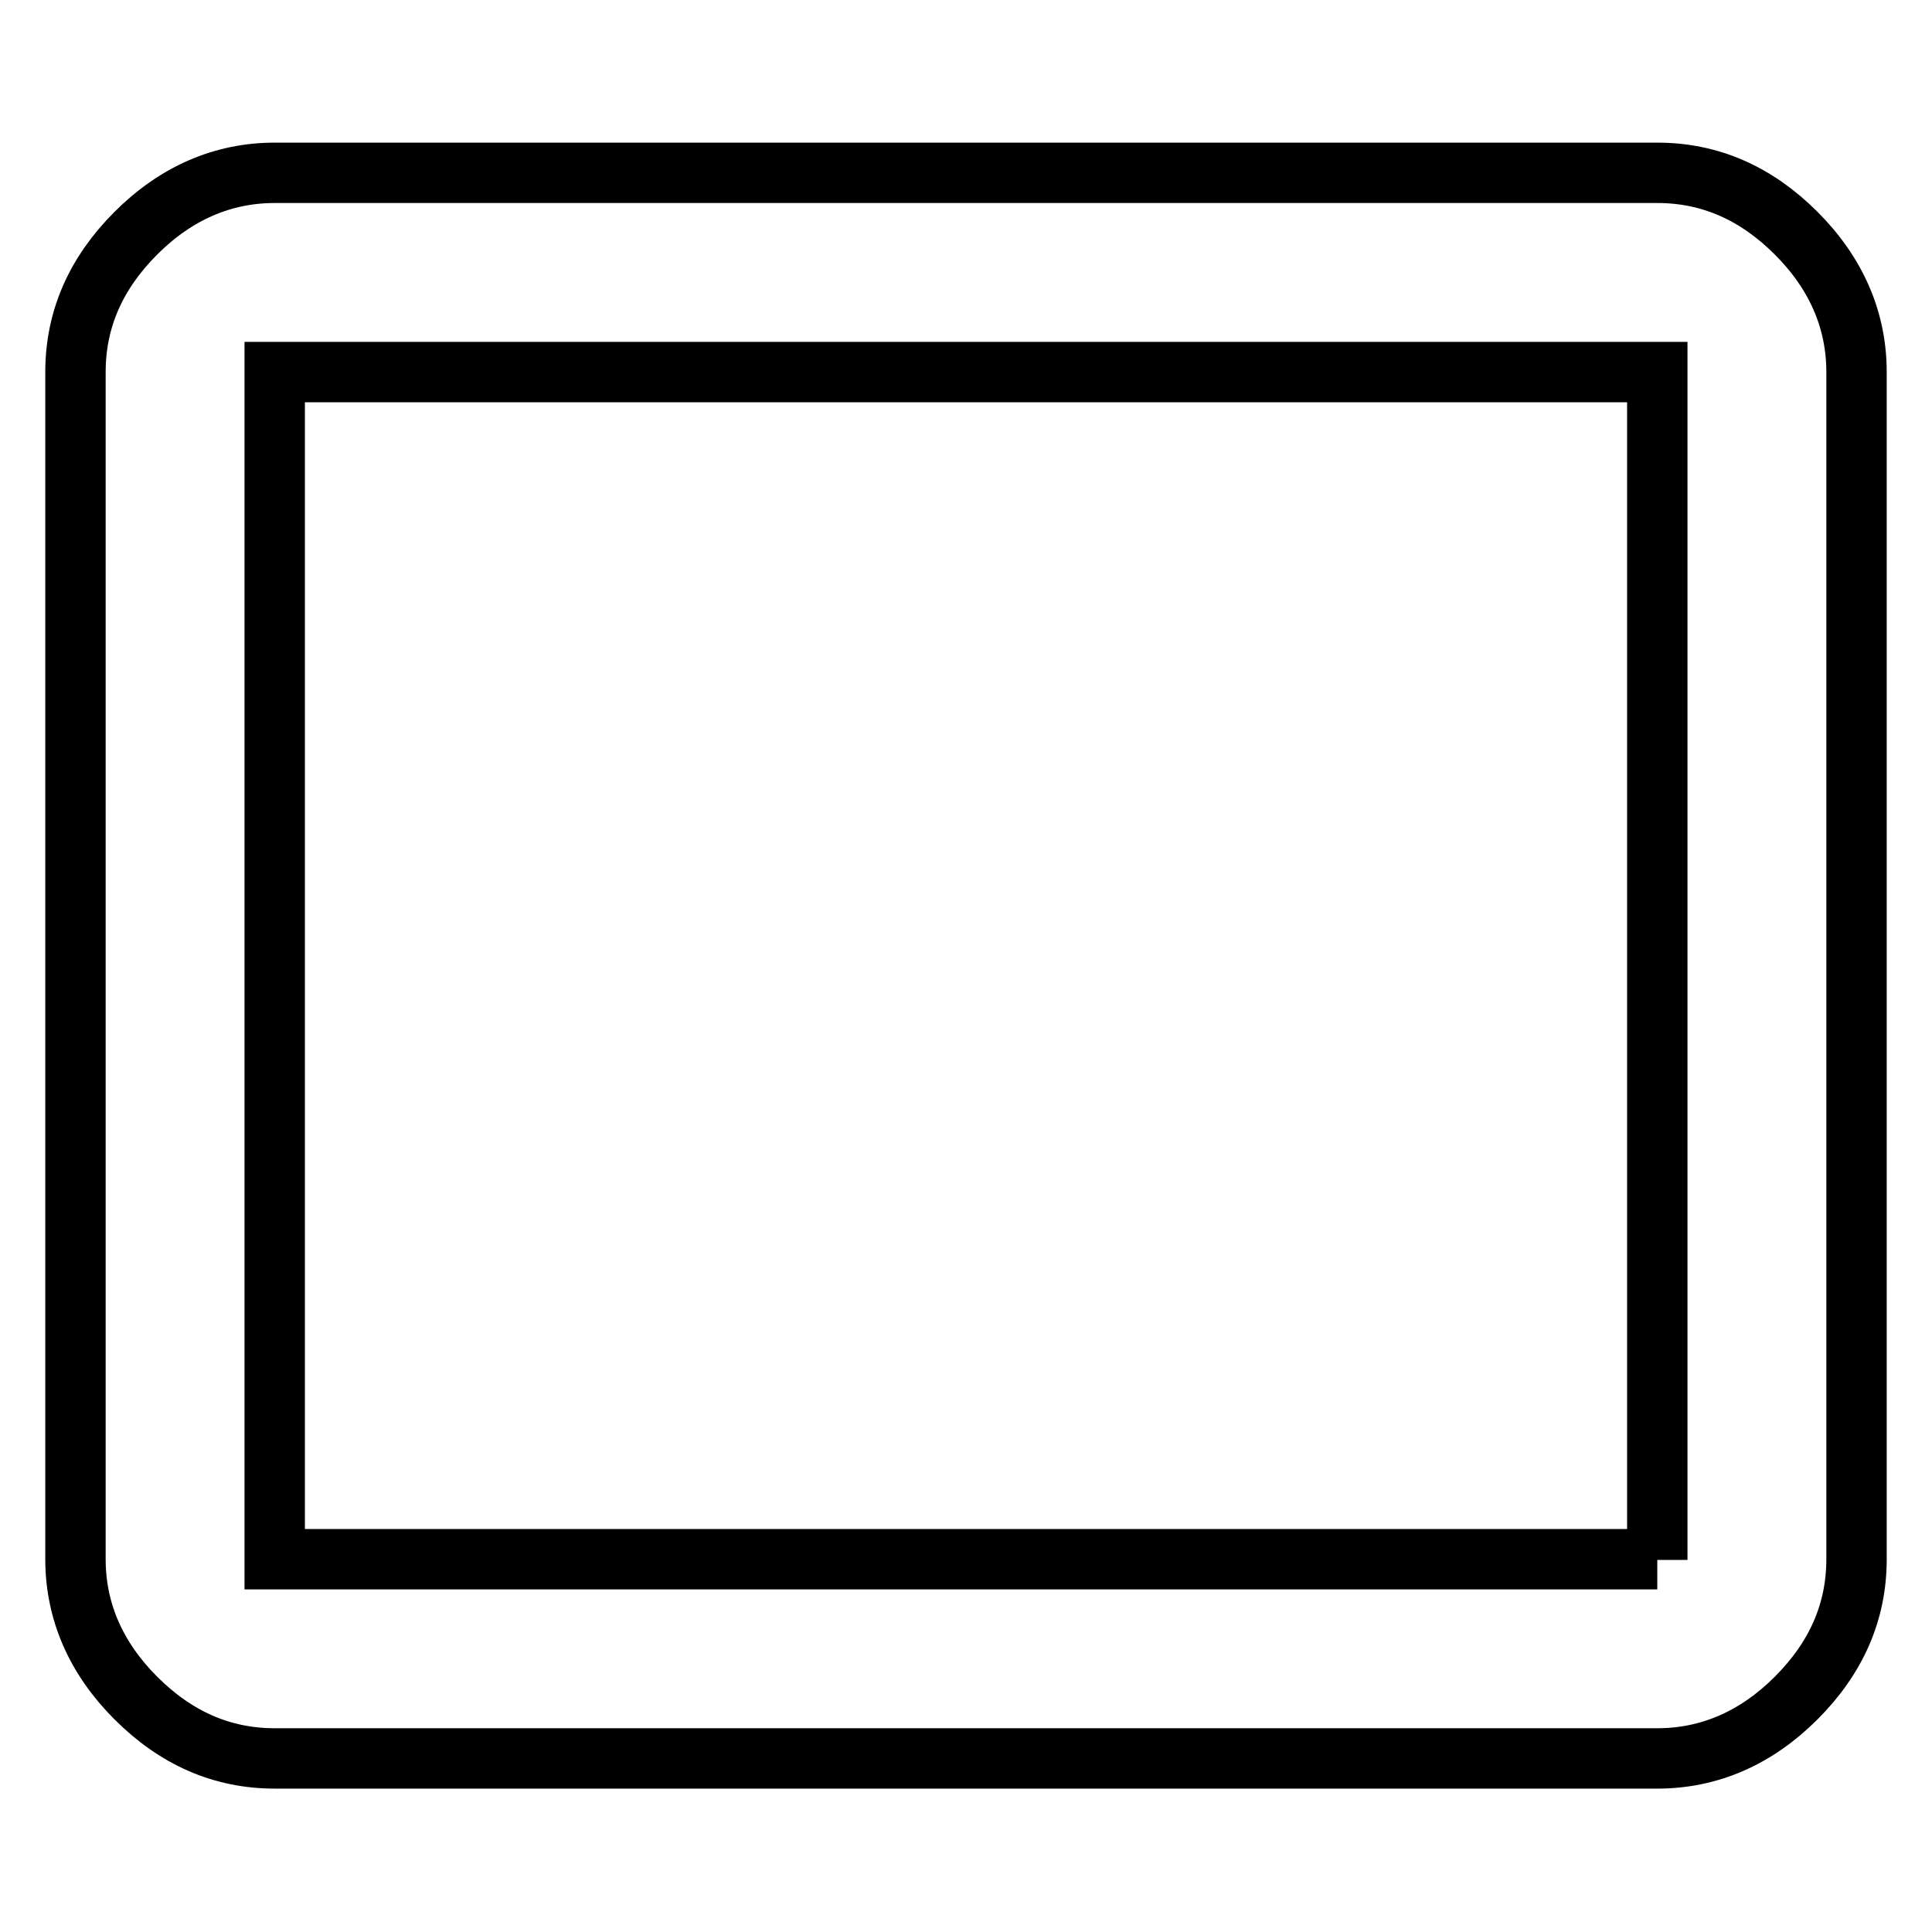 <?xml version="1.0" encoding="utf-8"?>
<!-- Svg Vector Icons : http://www.onlinewebfonts.com/icon -->
<!DOCTYPE svg PUBLIC "-//W3C//DTD SVG 1.1//EN" "http://www.w3.org/Graphics/SVG/1.1/DTD/svg11.dtd">
<svg version="1.1" xmlns="http://www.w3.org/2000/svg" xmlns:xlink="http://www.w3.org/1999/xlink" x="0px" y="0px" viewBox="0 0 256 256" enable-background="new 0 0 256 256" xml:space="preserve">
<g> <path stroke-width="8" fill-opacity="0" stroke="#000000"  d="M219.6,206.7V49.3H36.4v157.3H219.6z M219.6,22.9c7,0,13.1,2.7,18.4,8c5.3,5.3,8,11.5,8,18.4v157.3 c0,7-2.7,13.1-8,18.4c-5.3,5.3-11.5,8-18.4,8H36.4c-7,0-13.1-2.7-18.4-8c-5.3-5.3-8-11.5-8-18.4V49.3c0-7,2.7-13.1,8-18.4 c5.3-5.3,11.5-8,18.4-8H219.6z"/></g>
</svg>